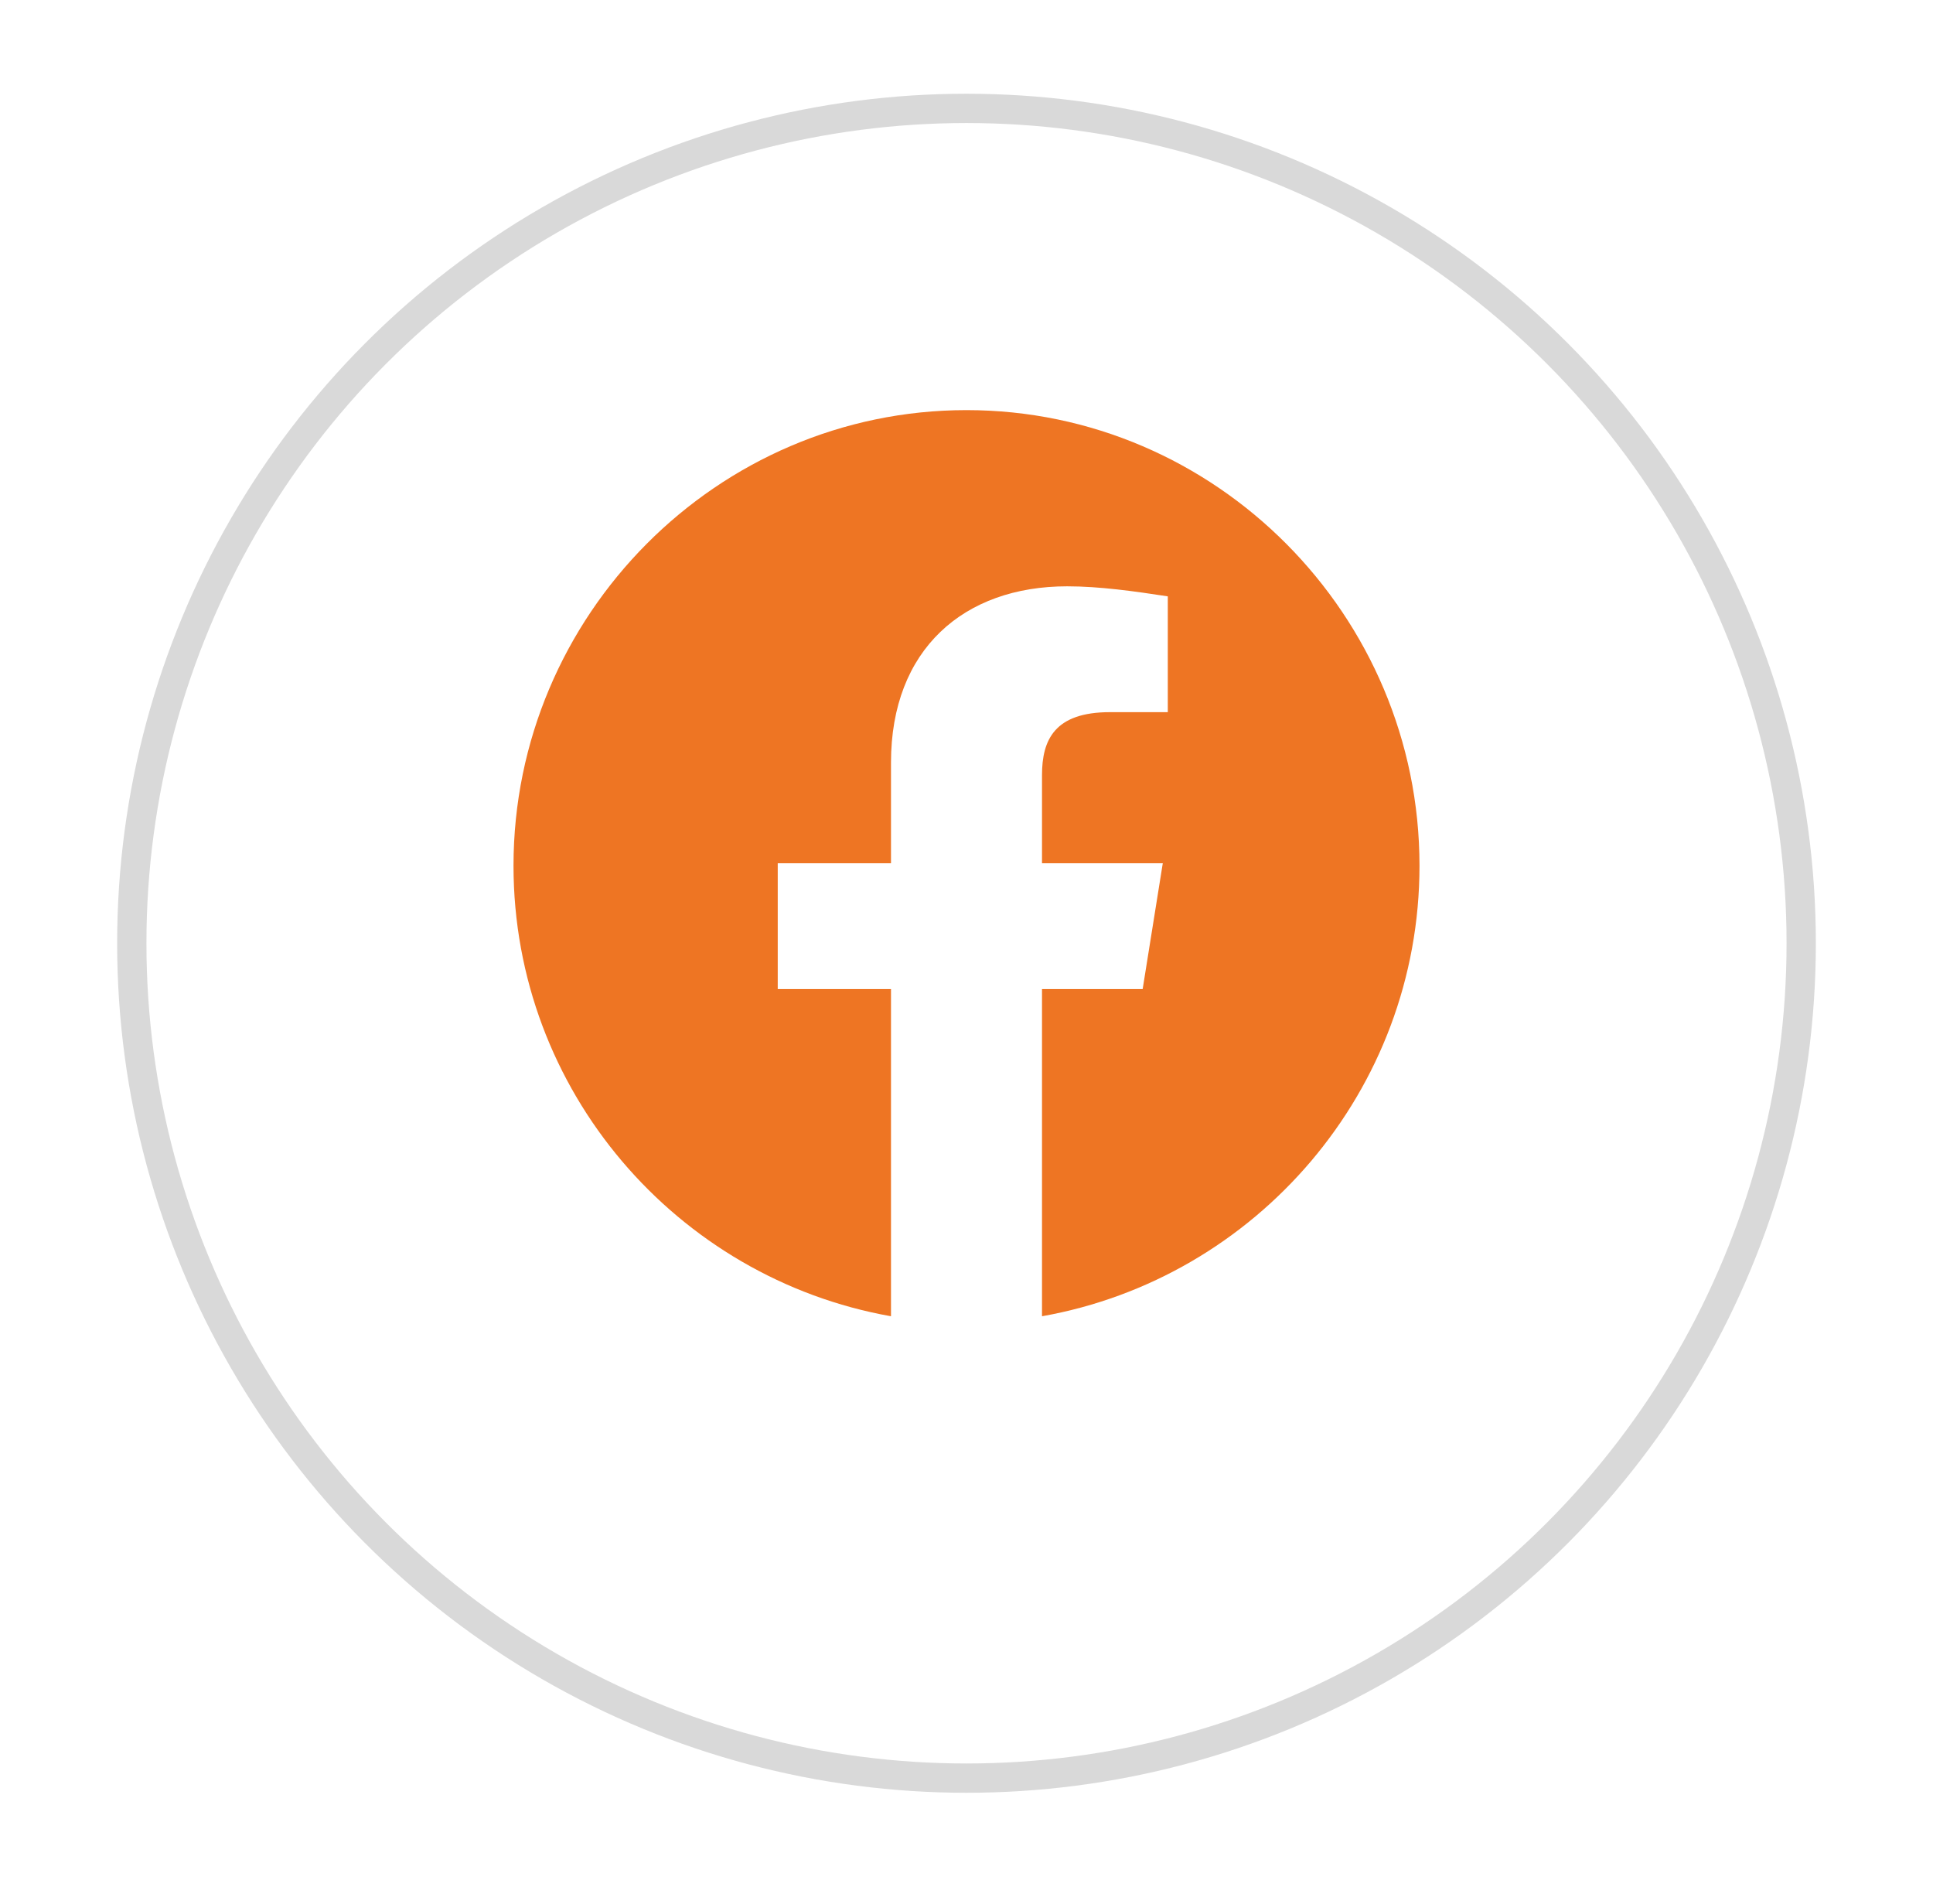 <svg width="66" height="65" viewBox="0 0 66 65" fill="none" xmlns="http://www.w3.org/2000/svg">
<g filter="url(#filter0_d_605_7270)">
<circle cx="33" cy="29" r="29" fill="white"/>
<circle cx="33" cy="29" r="28.5" stroke="#D9D9D9"/>
</g>
<path fill-rule="evenodd" clip-rule="evenodd" d="M17.533 29.553C17.533 37.242 23.118 43.637 30.422 44.933V33.763H26.555V29.467H30.422V26.029C30.422 22.163 32.913 20.015 36.437 20.015C37.553 20.015 38.757 20.187 39.873 20.358V24.311H37.898C36.007 24.311 35.578 25.256 35.578 26.46V29.467H39.702L39.015 33.763H35.578V44.933C42.882 43.637 48.467 37.244 48.467 29.553C48.467 20.999 41.507 14 33 14C24.493 14 17.533 20.999 17.533 29.553Z" fill="#EE7523"/>
<defs>
<filter id="filter0_d_605_7270" x="0.8" y="0" width="64.4" height="64.4" filterUnits="userSpaceOnUse" color-interpolation-filters="sRGB">
<feFlood flood-opacity="0" result="BackgroundImageFix"/>
<feColorMatrix in="SourceAlpha" type="matrix" values="0 0 0 0 0 0 0 0 0 0 0 0 0 0 0 0 0 0 127 0" result="hardAlpha"/>
<feOffset dy="3.2"/>
<feGaussianBlur stdDeviation="1.6"/>
<feComposite in2="hardAlpha" operator="out"/>
<feColorMatrix type="matrix" values="0 0 0 0 0.917 0 0 0 0 0.917 0 0 0 0 0.917 0 0 0 1 0"/>
<feBlend mode="normal" in2="BackgroundImageFix" result="effect1_dropShadow_605_7270"/>
<feBlend mode="normal" in="SourceGraphic" in2="effect1_dropShadow_605_7270" result="shape"/>
</filter>
</defs>
</svg>
